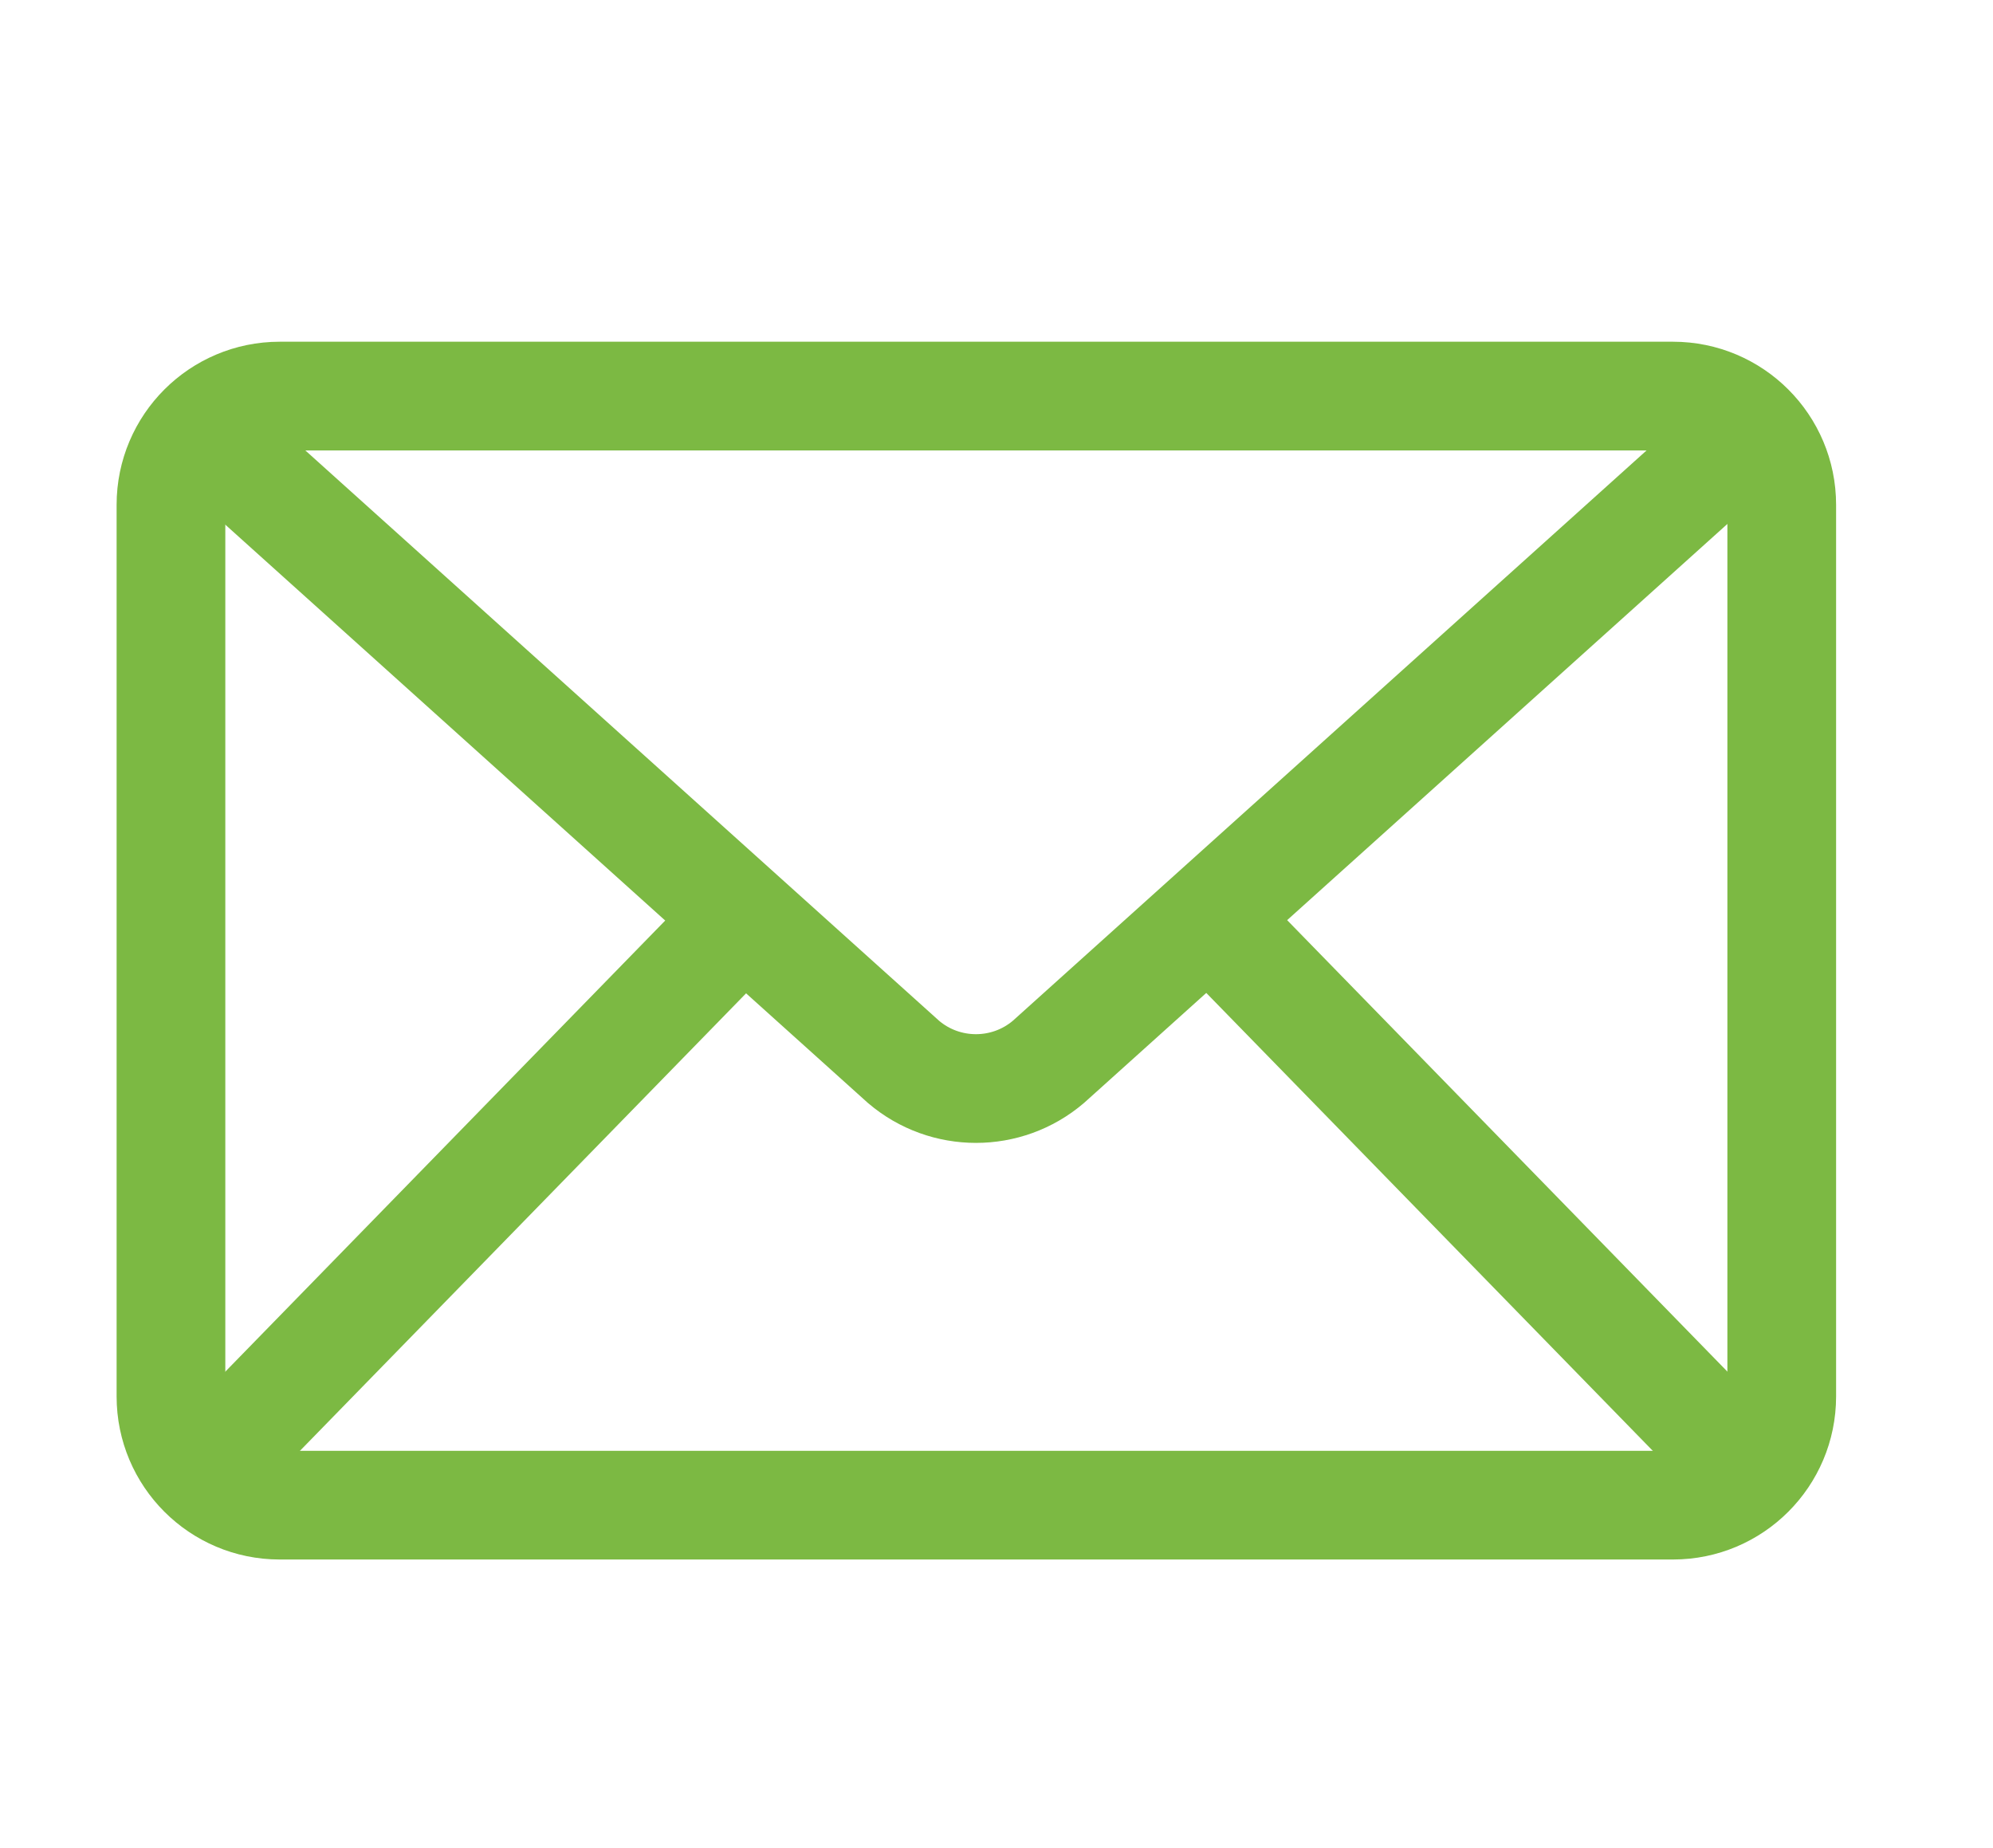 <?xml version="1.0" encoding="UTF-8" standalone="no"?>
<!DOCTYPE svg PUBLIC "-//W3C//DTD SVG 1.1//EN" "http://www.w3.org/Graphics/SVG/1.1/DTD/svg11.dtd">
<svg width="100%" height="100%" viewBox="0 0 55 51" version="1.1" xmlns="http://www.w3.org/2000/svg" xmlns:xlink="http://www.w3.org/1999/xlink" xml:space="preserve" xmlns:serif="http://www.serif.com/" style="fill-rule:evenodd;clip-rule:evenodd;stroke-linecap:round;stroke-linejoin:round;stroke-miterlimit:10;">
    <g transform="matrix(1,0,0,1,-490,-2054)">
        <g transform="matrix(1,0,0,1,-57.687,1969.36)">
            <g id="Rechteck_397-2" transform="matrix(1,0,0,1,552.405,95.57)">
                <path d="M44.452,3C44.452,1.344 43.108,0 41.452,0L3,0C1.344,0 0,1.344 0,3L0,27.605C0,29.261 1.344,30.605 3,30.605L41.452,30.605C43.108,30.605 44.452,29.261 44.452,27.605L44.452,3Z" style="fill:none;stroke:rgb(124,185,67);stroke-width:3px;"/>
            </g>
            <g id="Linie_230-2" transform="matrix(1,0,0,1,581.935,110.875)">
                <path d="M0,0L13.567,13.912" style="fill:none;fill-rule:nonzero;stroke:rgb(124,185,67);stroke-width:3px;stroke-linejoin:miter;"/>
            </g>
            <g id="Linie_231-2" transform="matrix(1,0,0,1,553.761,110.875)">
                <path d="M0,13.912L13.567,0" style="fill:none;fill-rule:nonzero;stroke:rgb(124,185,67);stroke-width:3px;stroke-linejoin:miter;"/>
            </g>
            <g id="Pfad_4694-2" transform="matrix(1,0,0,1,-5716.81,709.57)">
                <path d="M6312.3,-612.609L6293.43,-595.628C6292.28,-594.646 6290.58,-594.646 6289.43,-595.628L6270.56,-612.609" style="fill:none;fill-rule:nonzero;stroke:rgb(124,185,67);stroke-width:3px;"/>
            </g>
        </g>
    </g>
</svg>
